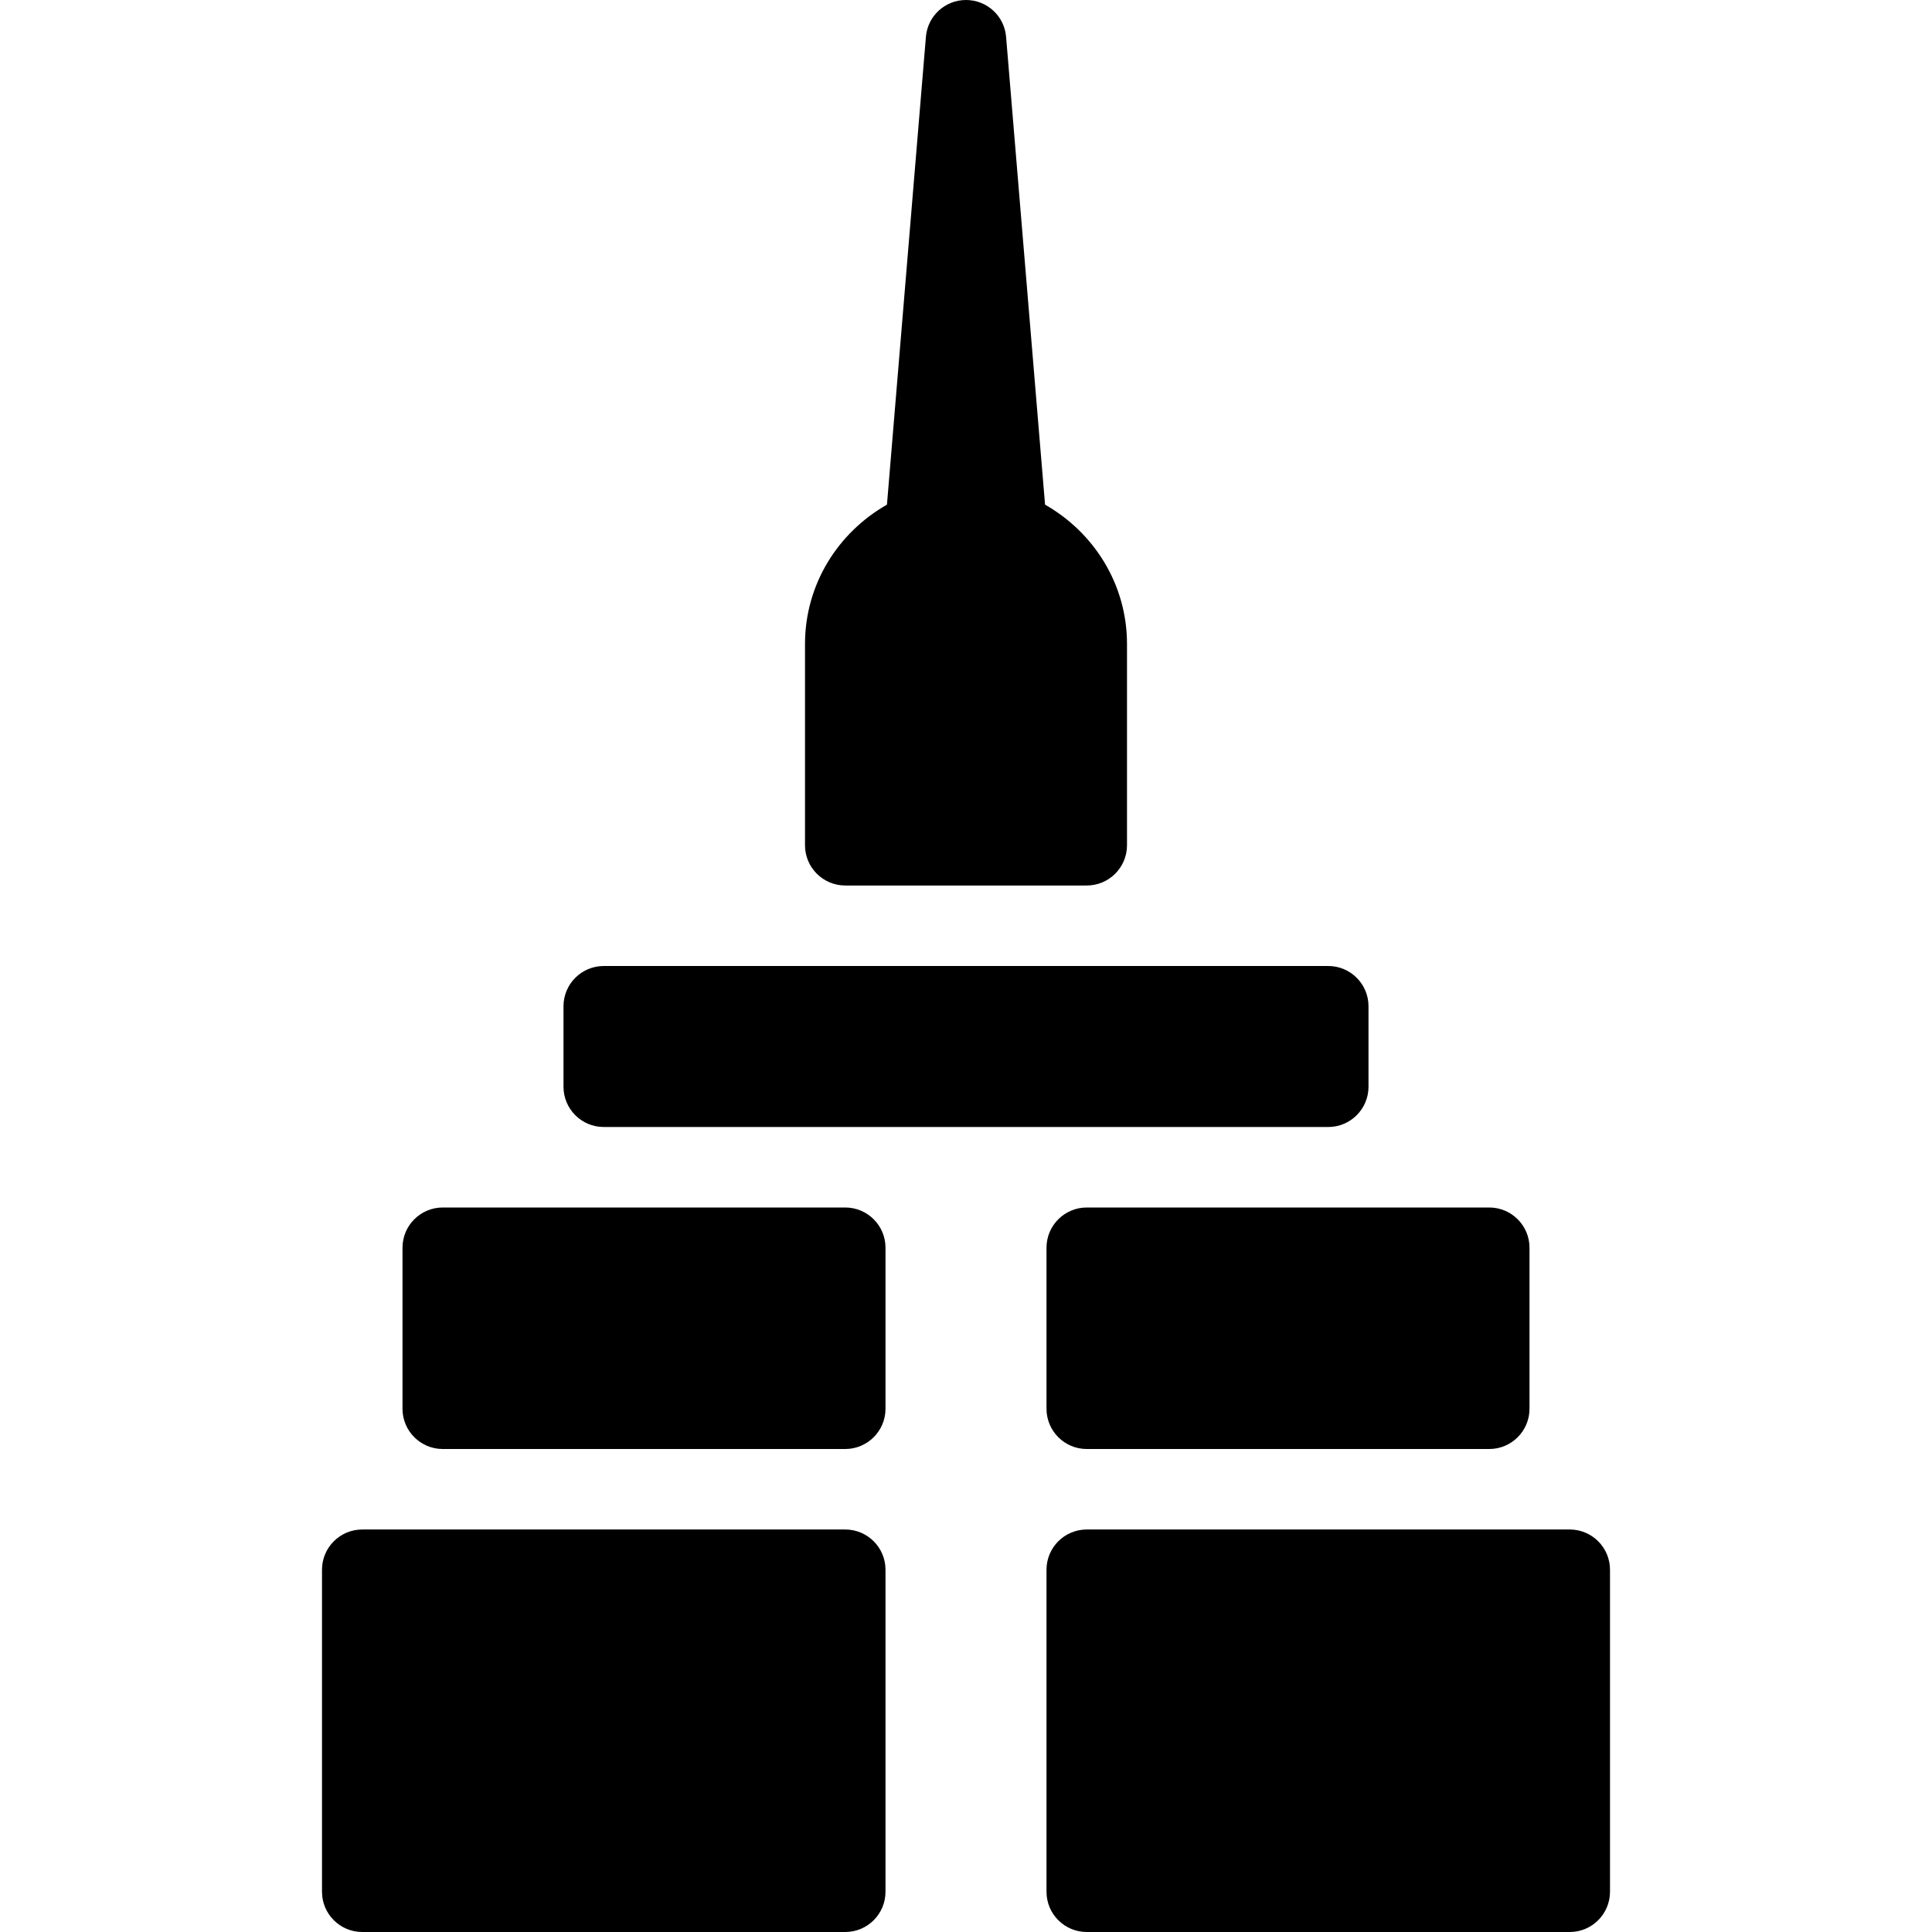 <?xml version="1.0" encoding="iso-8859-1"?>
<!-- Uploaded to: SVG Repo, www.svgrepo.com, Generator: SVG Repo Mixer Tools -->
<svg fill="#000000" height="800px" width="800px" version="1.1" id="Layer_1" xmlns="http://www.w3.org/2000/svg" xmlns:xlink="http://www.w3.org/1999/xlink" 
	 viewBox="0 0 512 512" xml:space="preserve">
<g>
	<g>
		<g>
			<path d="M160,298.667h192c5.888,0,10.667-4.779,10.667-10.667v-21.333c0-5.888-4.779-10.667-10.667-10.667H160
				c-5.888,0-10.667,4.779-10.667,10.667V288C149.333,293.888,154.112,298.667,160,298.667z"/>
			<path d="M277.333,330.667v42.667c0,5.888,4.779,10.667,10.667,10.667h106.667c5.888,0,10.667-4.779,10.667-10.667v-42.667
				c0-5.888-4.779-10.667-10.667-10.667H288C282.112,320,277.333,324.779,277.333,330.667z"/>
			<path d="M224,234.667h64c5.888,0,10.667-4.779,10.667-10.667v-53.333c0-15.872-8.811-29.589-21.717-36.928L266.624,9.771
				C266.176,4.245,261.547,0,256,0s-10.176,4.245-10.624,9.771l-10.325,123.968c-12.907,7.339-21.717,21.056-21.717,36.928V224
				C213.333,229.888,218.112,234.667,224,234.667z"/>
			<path d="M224,405.333H96c-5.888,0-10.667,4.779-10.667,10.667v85.333C85.333,507.221,90.112,512,96,512h128
				c5.888,0,10.667-4.779,10.667-10.667V416C234.667,410.112,229.888,405.333,224,405.333z"/>
			<path d="M224,320H117.333c-5.888,0-10.667,4.779-10.667,10.667v42.667c0,5.888,4.779,10.667,10.667,10.667H224
				c5.888,0,10.667-4.779,10.667-10.667v-42.667C234.667,324.779,229.888,320,224,320z"/>
			<path d="M416,405.333H288c-5.888,0-10.667,4.779-10.667,10.667v85.333c0,5.888,4.779,10.667,10.667,10.667h128
				c5.888,0,10.667-4.779,10.667-10.667V416C426.667,410.112,421.888,405.333,416,405.333z"/>
		</g>
	</g>
</g>
</svg>